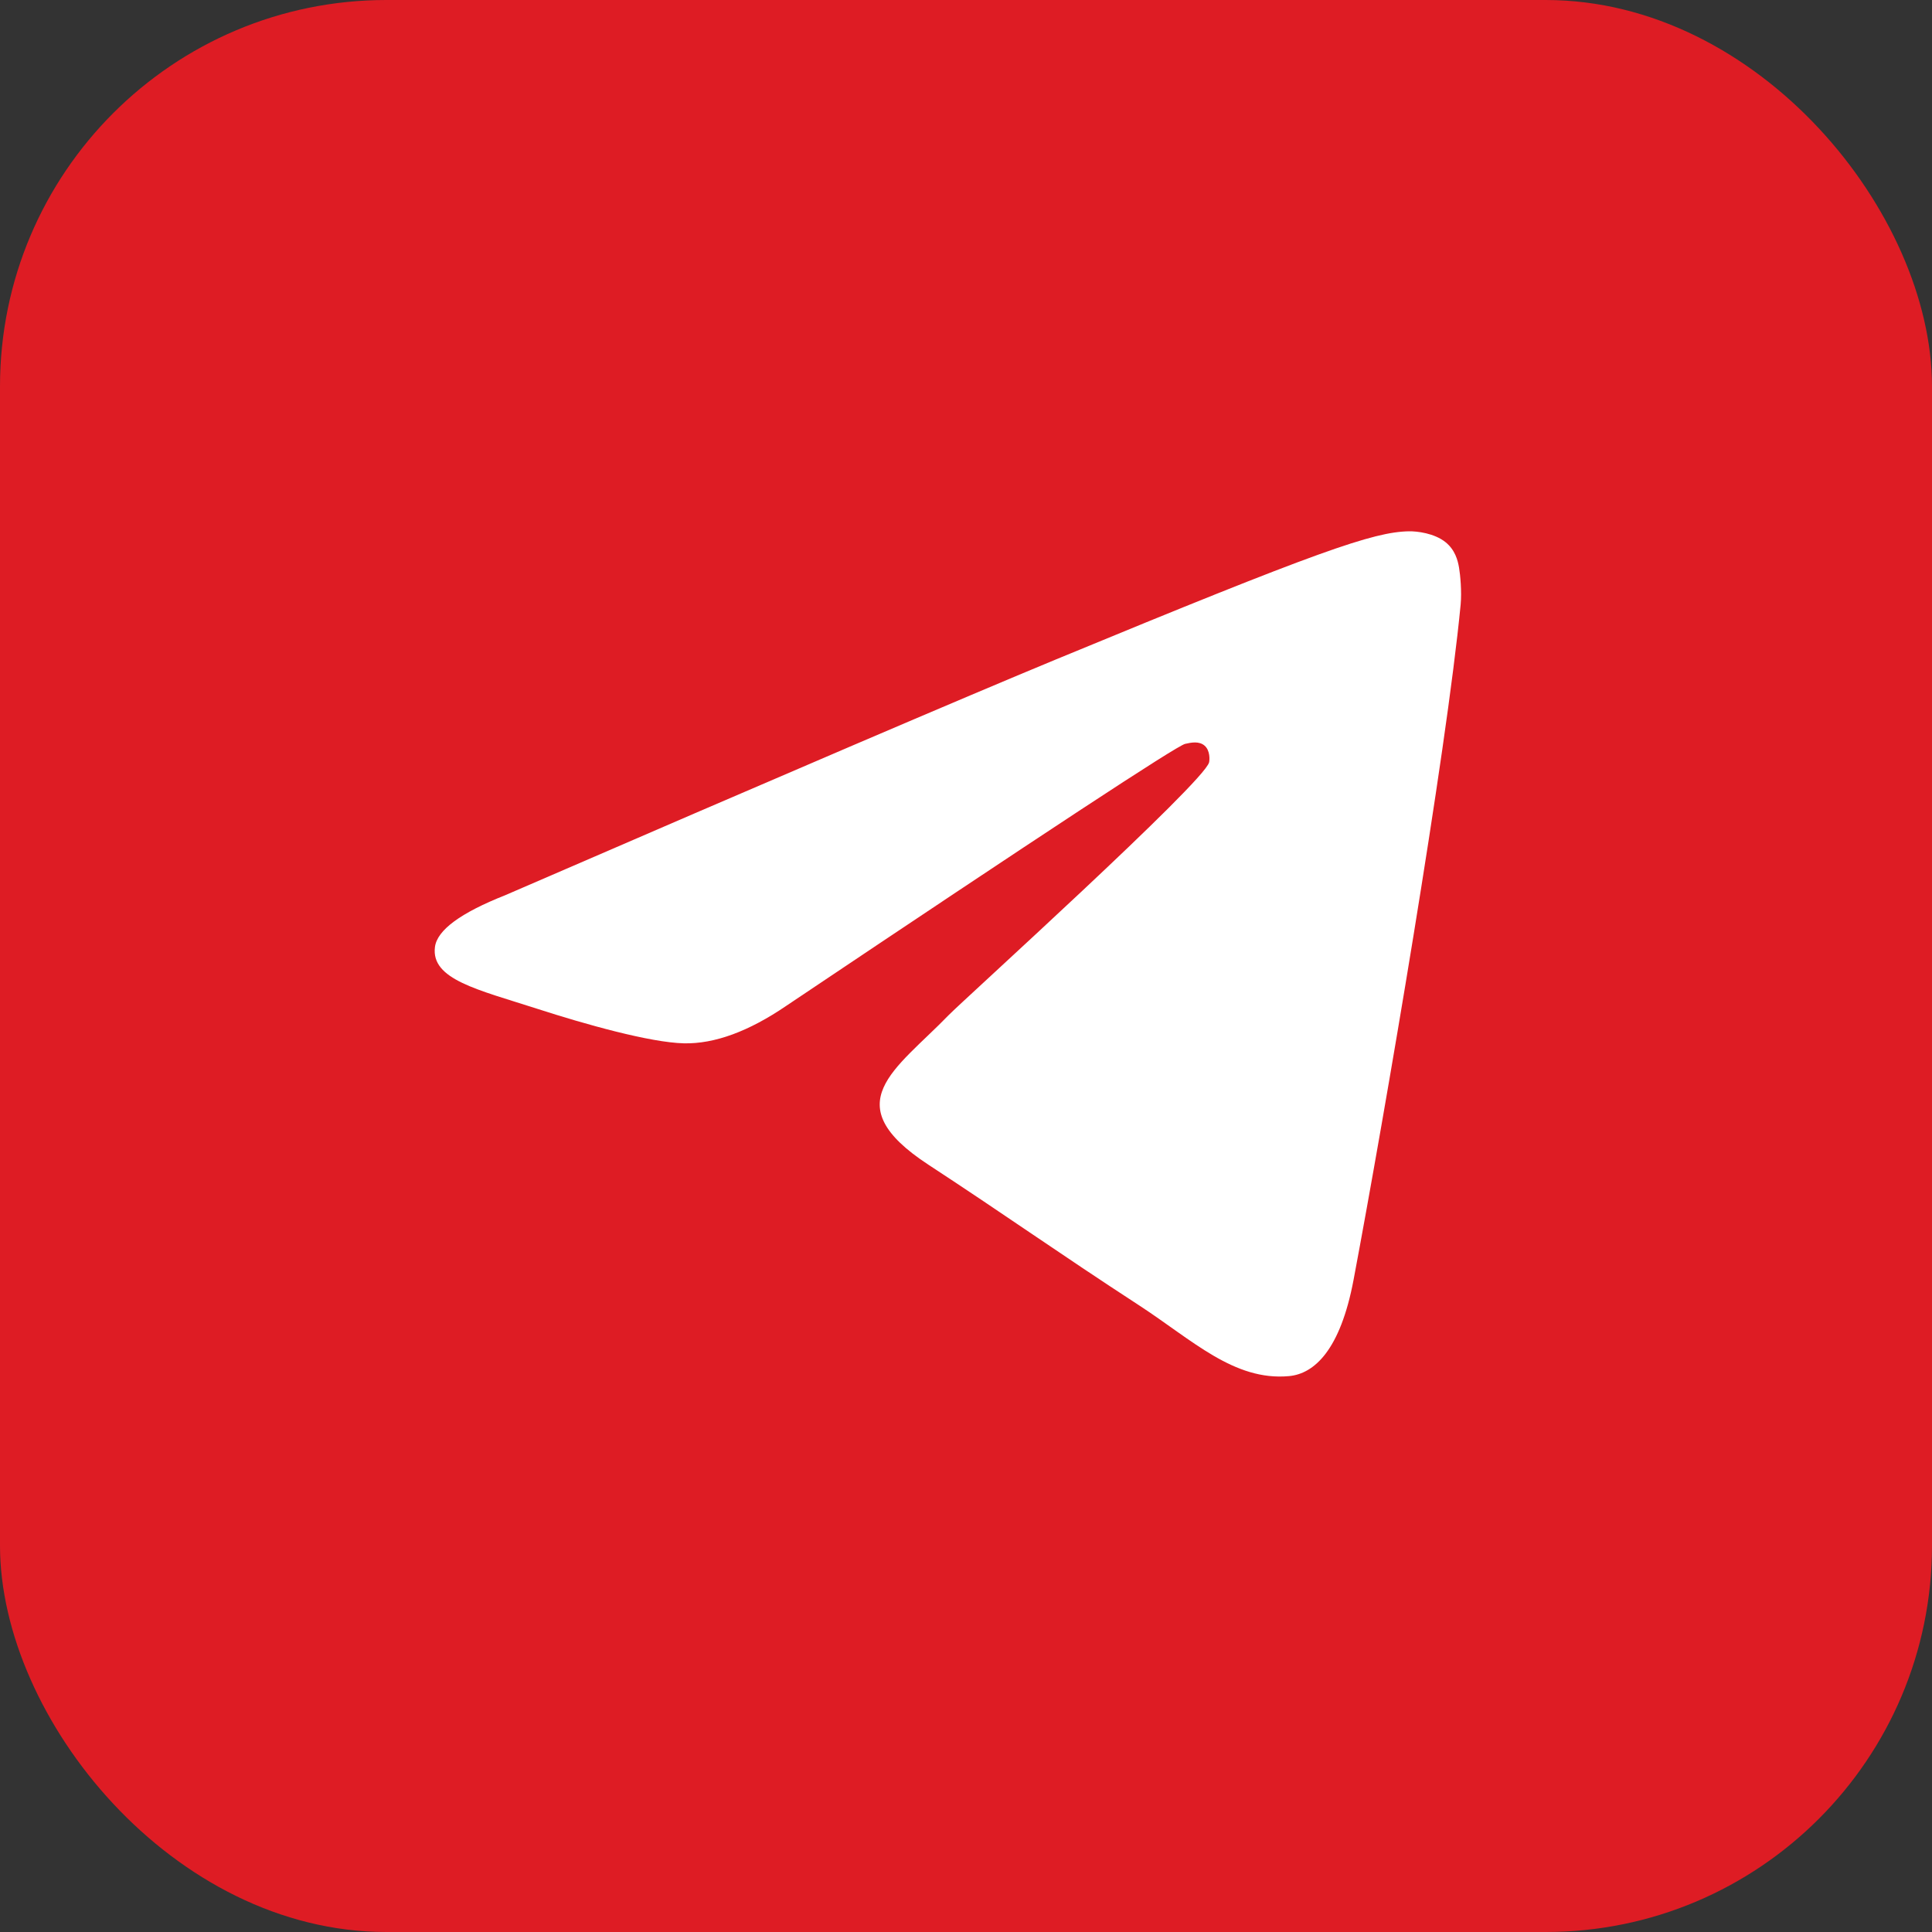 <svg width="40" height="40" viewBox="0 0 40 40" fill="none" xmlns="http://www.w3.org/2000/svg">
<rect x="0" y="0" width="40" height="40" fill="#333333" stroke="none"/>
<rect width="40" height="40" rx="8" fill="#DE1C24"/>
<path fill-rule="evenodd" clip-rule="evenodd" d="M10.461 18.534C16.165 16.064 19.969 14.436 21.872 13.649C27.306 11.403 28.435 11.013 29.171 11C29.333 10.997 29.695 11.037 29.929 11.226C30.127 11.386 30.182 11.601 30.208 11.753C30.234 11.904 30.266 12.249 30.241 12.518C29.946 15.593 28.672 23.054 28.024 26.498C27.749 27.955 27.209 28.444 26.686 28.491C25.55 28.595 24.687 27.745 23.587 27.028C21.864 25.906 20.892 25.208 19.22 24.113C17.288 22.848 18.54 22.153 19.641 21.017C19.93 20.719 24.936 16.194 25.033 15.783C25.045 15.732 25.056 15.541 24.942 15.44C24.828 15.338 24.659 15.373 24.537 15.401C24.364 15.44 21.613 17.247 16.283 20.822C15.502 21.355 14.795 21.614 14.161 21.601C13.463 21.585 12.119 21.208 11.12 20.885C9.894 20.489 8.92 20.28 9.005 19.608C9.049 19.258 9.535 18.9 10.461 18.534Z" fill="white"/>
</svg>
